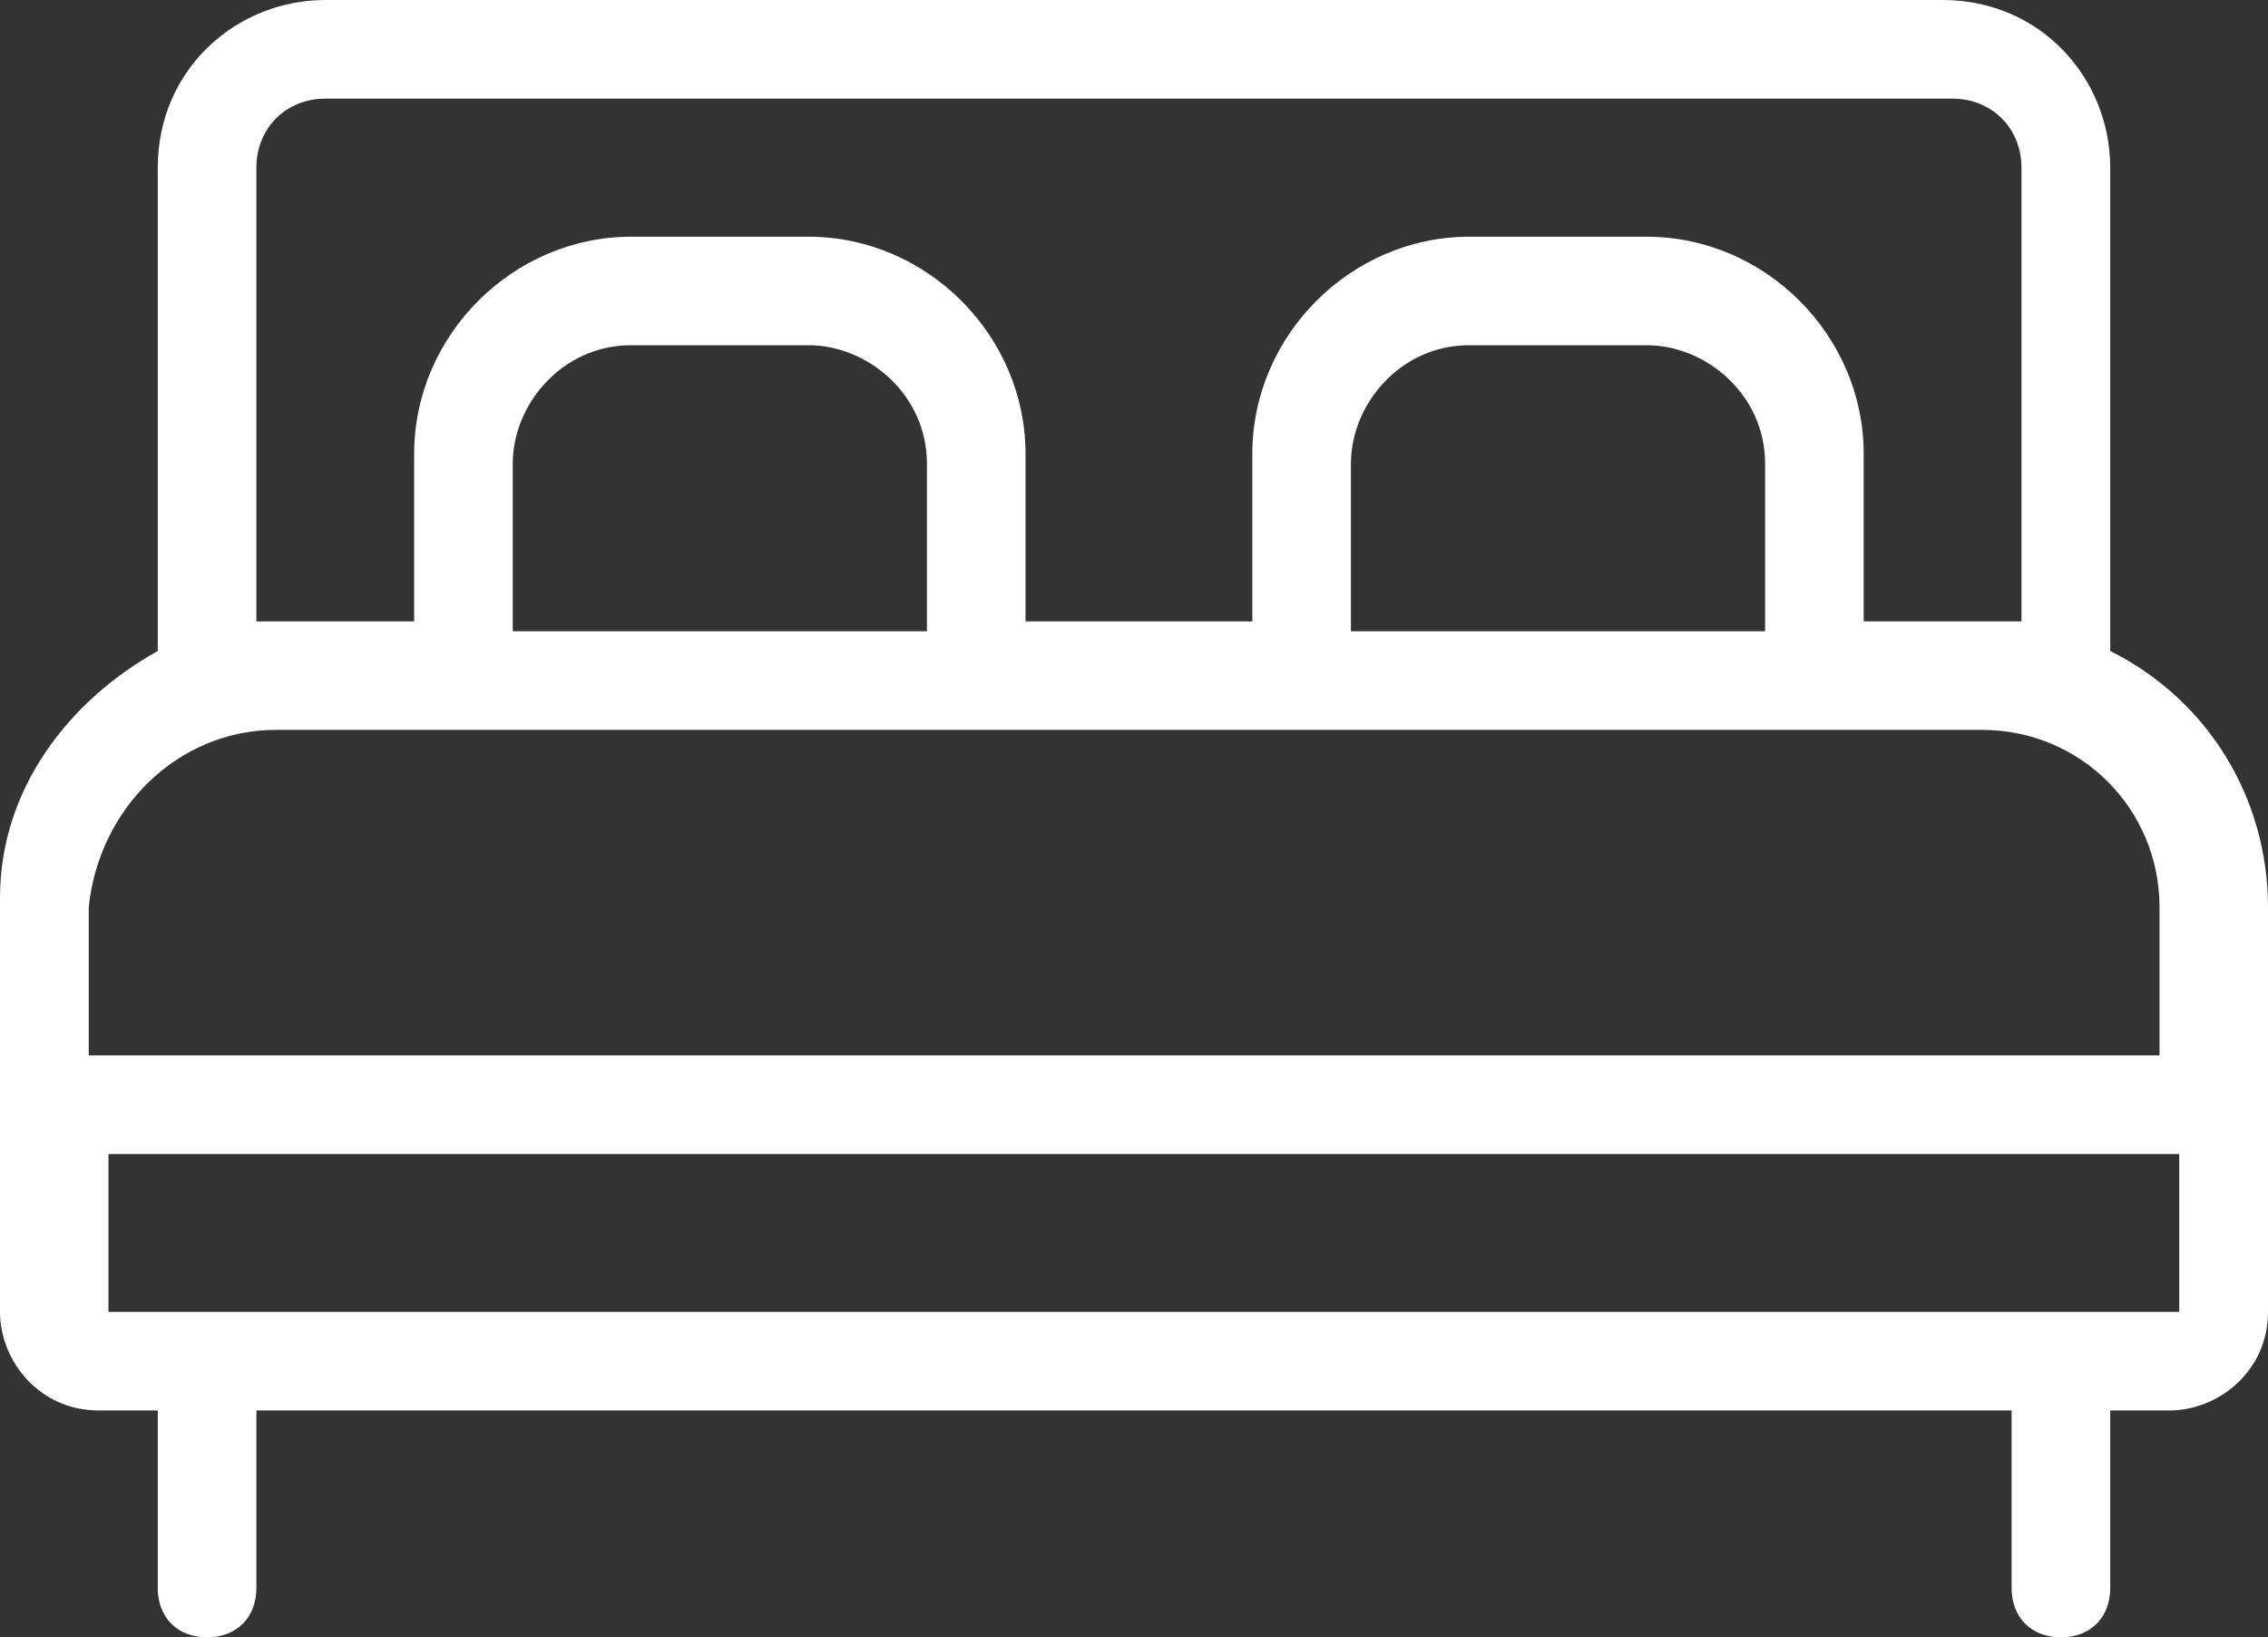 <?xml version="1.0" encoding="UTF-8" standalone="no"?><svg xmlns="http://www.w3.org/2000/svg" xmlns:xlink="http://www.w3.org/1999/xlink" fill="#ffffff" height="16.6" preserveAspectRatio="xMidYMid meet" version="1" viewBox="4.5 7.7 23.0 16.6" width="23" zoomAndPan="magnify"><rect x="4.5" y="7.7" width="23.0" height="16.6" fill="#333333" stroke="none"/><g id="change1_1"><path d="M25.9,14.3V9.4c0-0.9-0.7-1.7-1.7-1.7H7.8c-0.9,0-1.7,0.7-1.7,1.7v4.9c-0.9,0.5-1.6,1.4-1.6,2.5V21c0,0.5,0.4,1,1,1h0.6v1.8 c0,0.3,0.2,0.5,0.5,0.5s0.5-0.2,0.5-0.5V22h17.8v1.8c0,0.3,0.2,0.5,0.5,0.5s0.5-0.2,0.5-0.5V22h0.6c0.5,0,1-0.4,1-1v-4.1 C27.5,15.8,26.9,14.8,25.9,14.3z M7.1,14.1V9.4c0-0.4,0.3-0.7,0.7-0.7h16.5c0.4,0,0.7,0.3,0.7,0.7v4.6h-0.2h-1.4v-1.7 c0-1.2-1-2.2-2.2-2.2h-1.8c-1.2,0-2.2,1-2.2,2.2v1.7h-2.3v-1.7c0-1.2-1-2.2-2.2-2.2h-1.8c-1.2,0-2.2,1-2.2,2.2v1.7H7.3H7.1z M22.3,14.1h-4.1v-1.7c0-0.6,0.5-1.2,1.2-1.2h1.8c0.6,0,1.2,0.5,1.2,1.2V14.1z M13.8,14.1H9.7v-1.7c0-0.6,0.5-1.2,1.2-1.2h1.8 c0.6,0,1.2,0.5,1.2,1.2V14.1z M7.3,15.1h1.9h5.1h3.3h5.1h1.9c1,0,1.8,0.8,1.8,1.8v1.5h-21v-1.5C5.5,15.9,6.3,15.1,7.3,15.1z M6.7,21 C6.6,21,6.6,21,6.7,21c-0.1,0-0.1,0-0.1,0l-1,0v-1.6h21V21L6.7,21z" fill="inherit"/></g></svg>